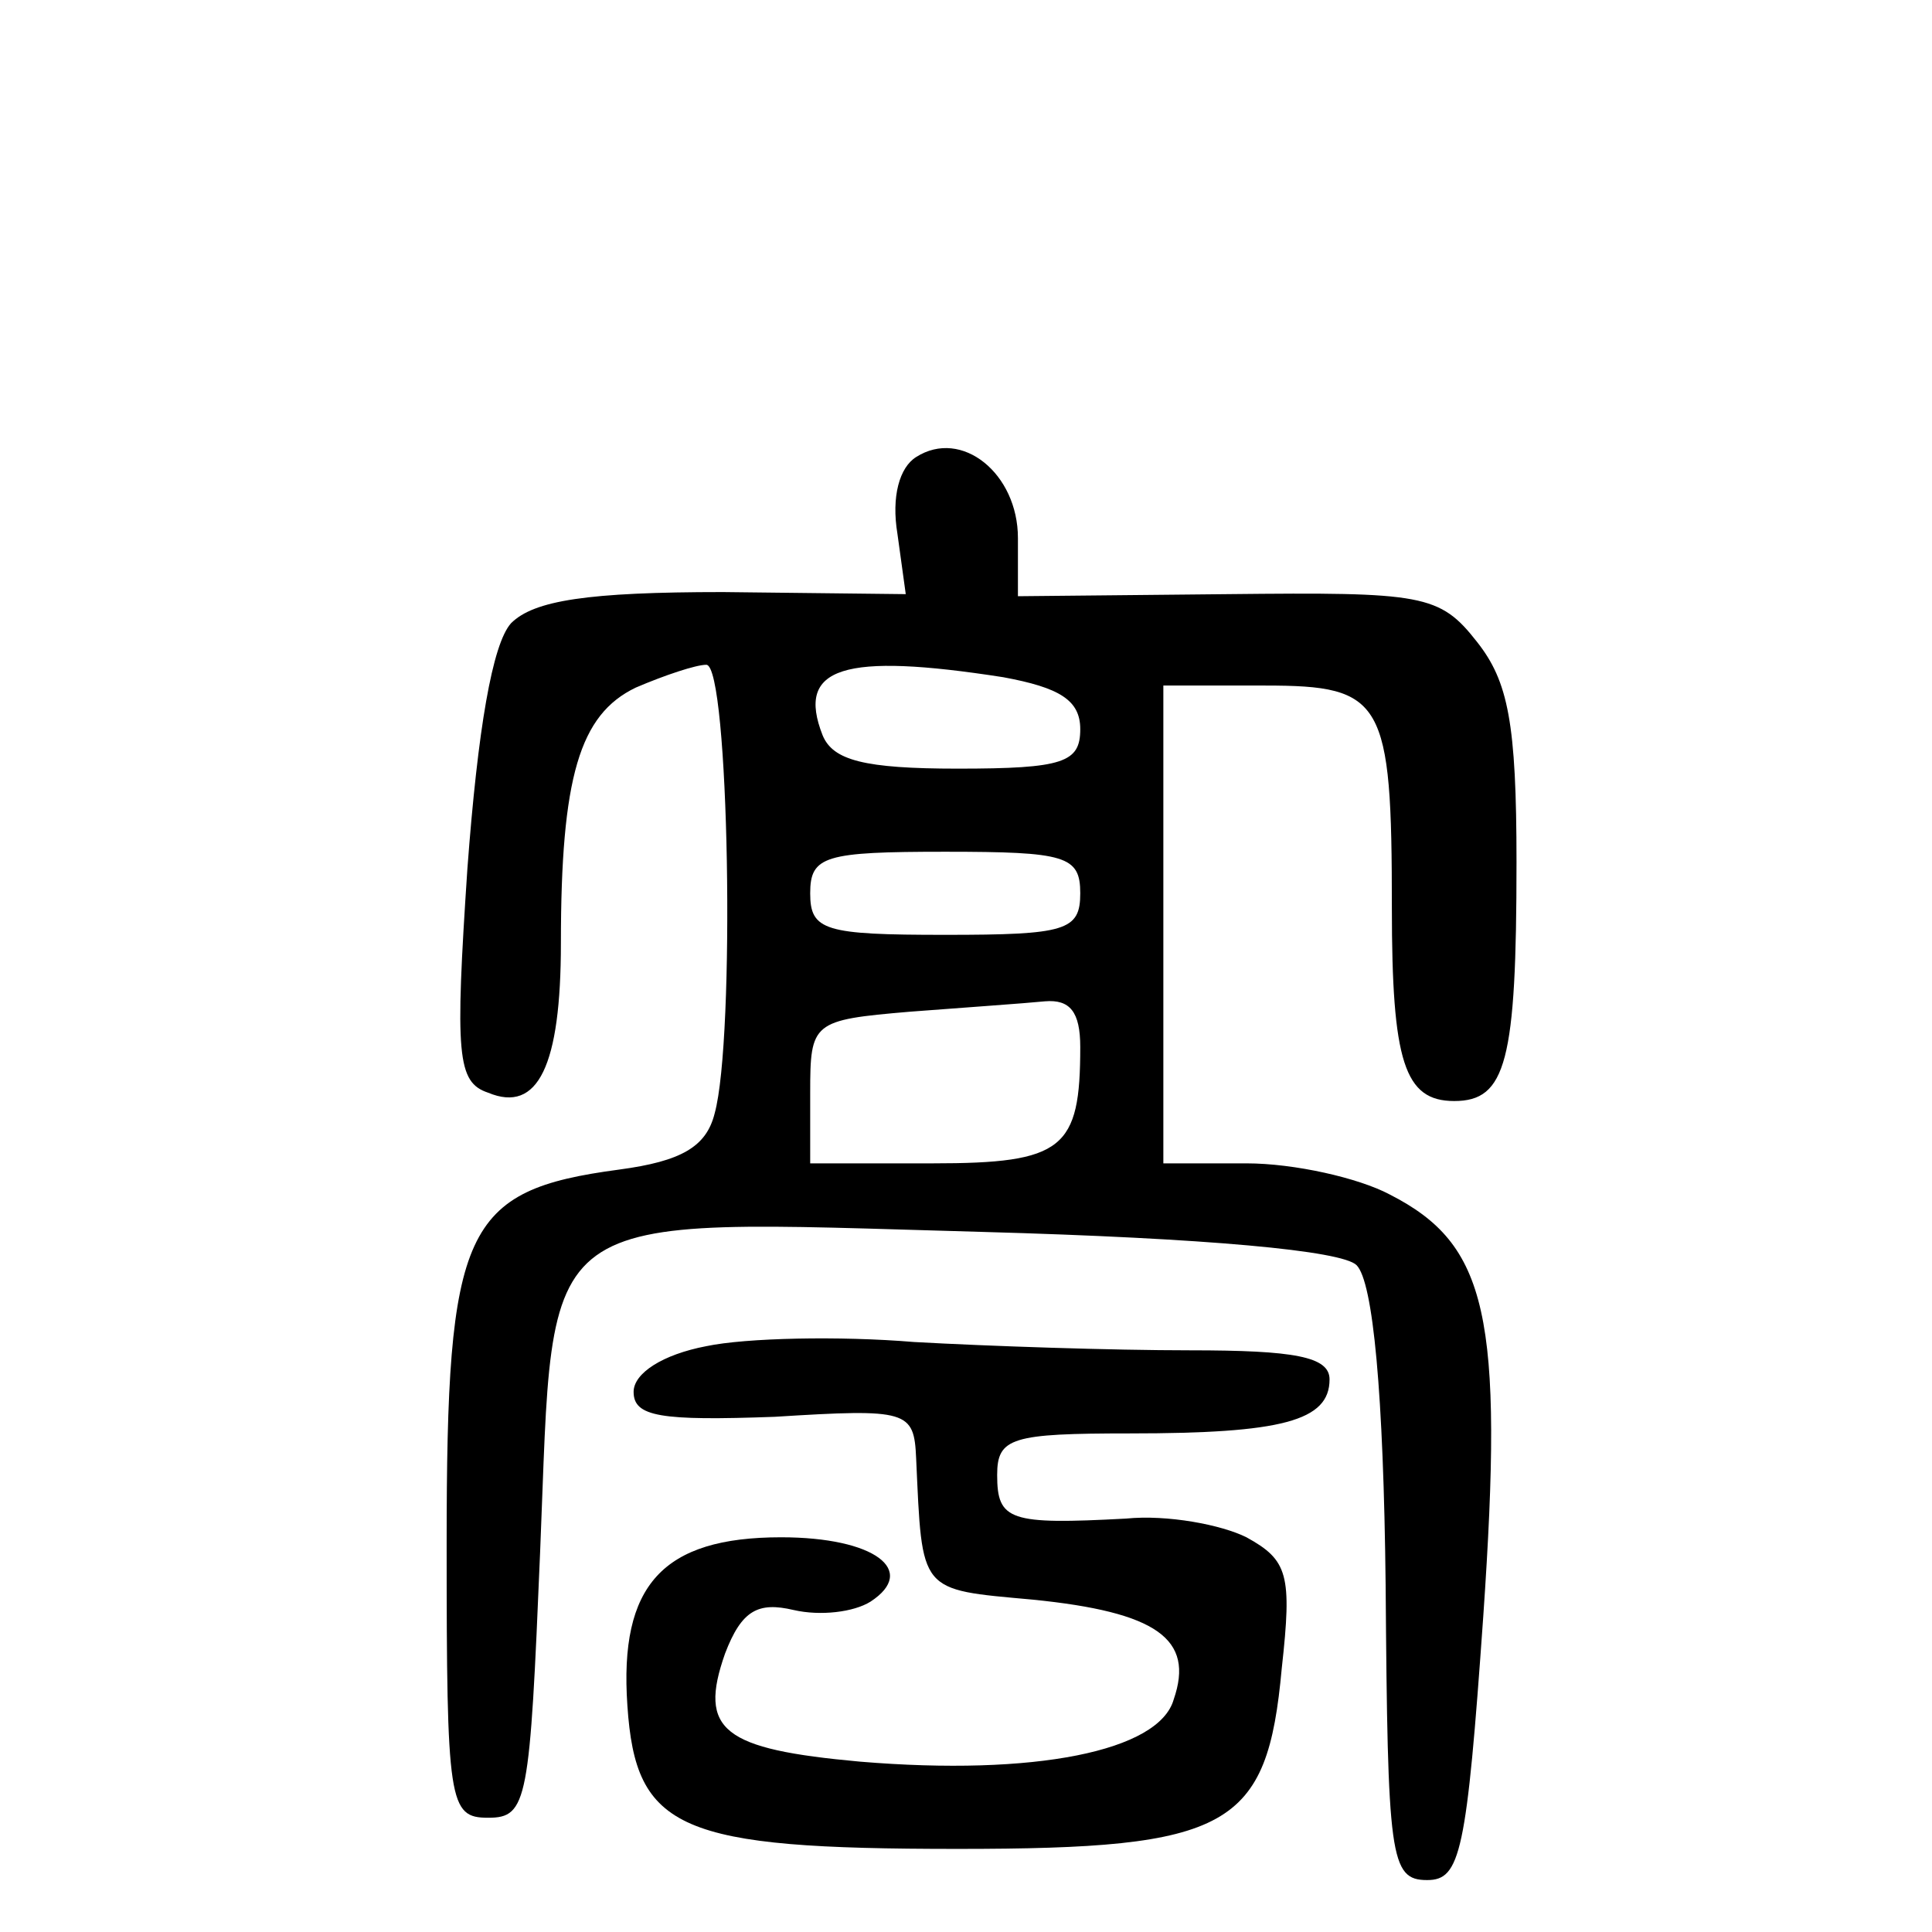 <?xml version="1.0" standalone="no"?>
<!DOCTYPE svg PUBLIC "-//W3C//DTD SVG 20010904//EN"
 "http://www.w3.org/TR/2001/REC-SVG-20010904/DTD/svg10.dtd">
<svg version="1.0" xmlns="http://www.w3.org/2000/svg"
 width="93pt" height="93pt" viewBox="0 0 93 93"
 preserveAspectRatio="xMidYMid meet">
<g transform="translate(0,93) scale(0.1,-0.1)"
fill="#000000" stroke="none">
<path d="M441 710 c-8 -5 -12 -19 -9 -37 l4 -29 -88 1 c-65 0 -91 -4 -102 -15
-9 -10 -16 -51 -21 -118 -6 -90 -5 -103 10 -108 24 -10 35 13 35 72 0 80 9
110 36 123 14 6 29 11 34 11 11 0 14 -180 4 -216 -4 -16 -16 -23 -46 -27 -75
-10 -83 -28 -83 -180 0 -125 1 -132 20 -132 19 0 20 8 25 128 7 169 -6 160
213 154 108 -3 173 -9 180 -16 8 -8 13 -62 14 -154 1 -131 2 -142 20 -142 16
0 19 13 27 127 10 145 2 179 -45 203 -15 8 -46 15 -69 15 l-40 0 0 115 0 115
49 0 c57 0 61 -7 61 -107 0 -74 6 -93 30 -93 25 0 30 19 30 115 0 67 -4 87
-19 106 -18 23 -26 24 -120 23 l-101 -1 0 28 c0 31 -27 53 -49 39z m42 -106
c27 -5 37 -11 37 -25 0 -16 -8 -19 -59 -19 -45 0 -60 4 -65 16 -13 33 10 40
87 28z m37 -104 c0 -18 -7 -20 -65 -20 -58 0 -65 2 -65 20 0 18 7 20 65 20 58
0 65 -2 65 -20z m0 -74 c0 -49 -8 -56 -71 -56 l-59 0 0 34 c0 34 1 35 48 39
26 2 55 4 65 5 12 1 17 -5 17 -22z"/>
<path d="M340 282 c-21 -4 -35 -13 -35 -22 0 -12 13 -14 68 -12 64 4 67 3 68
-20 3 -65 1 -63 56 -68 60 -6 78 -19 68 -48 -7 -25 -67 -37 -151 -30 -66 6
-78 15 -65 52 8 21 16 25 33 21 13 -3 29 -1 37 4 23 15 2 31 -43 31 -57 0 -78
-23 -74 -81 4 -60 25 -69 159 -69 131 0 149 10 156 87 5 45 3 52 -17 63 -12 6
-38 11 -58 9 -56 -3 -62 -1 -62 21 0 18 7 20 64 20 73 0 96 6 96 26 0 11 -17
14 -67 14 -38 0 -97 2 -133 4 -36 3 -81 2 -100 -2z"/>
</g>
</svg>

